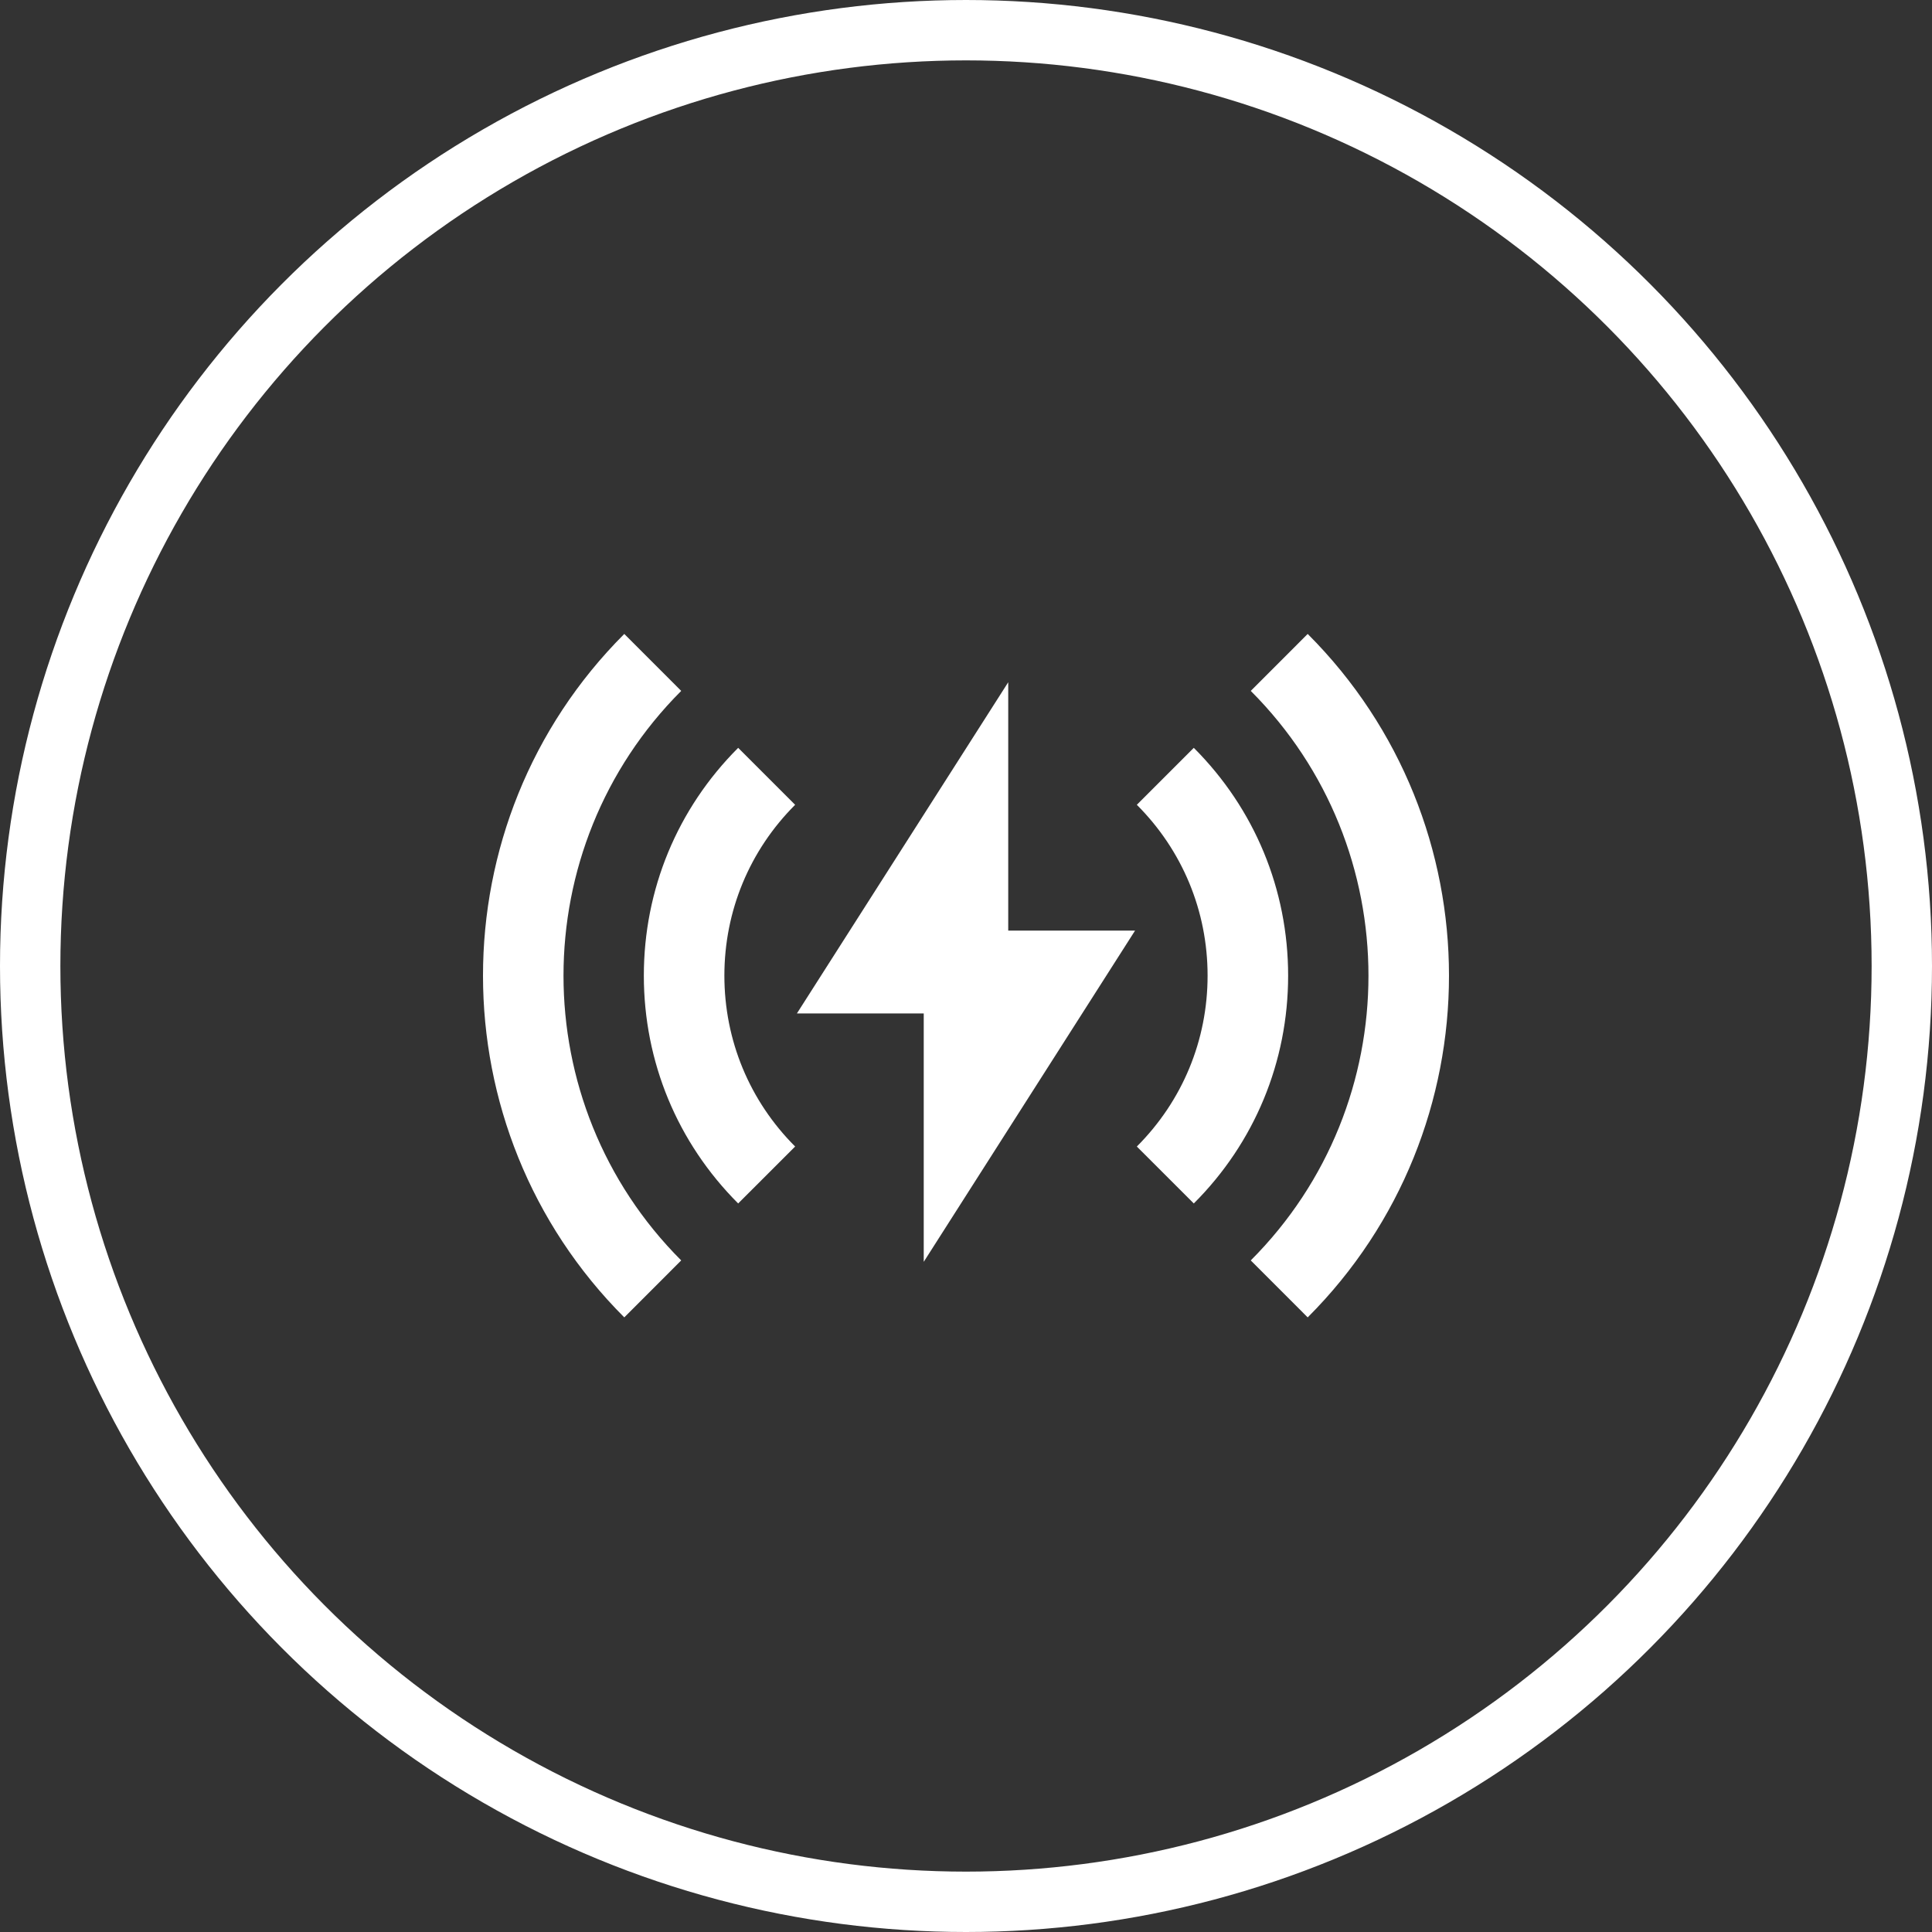 <svg xmlns="http://www.w3.org/2000/svg" fill="none" viewBox="0 0 64 64" height="64" width="64">
<rect x="0" y="0" width="64" height="64" fill="#333333" stroke="none"/>
<circle stroke-width="2" stroke="white" r="31" cy="32" cx="32"></circle>
<path fill="white" d="M22.566 22.887C17.367 28.088 17.367 36.552 22.566 41.753L20.68 43.64C14.44 37.398 14.44 27.241 20.68 21L22.566 22.887ZM43.319 21C49.56 27.241 49.56 37.398 43.319 43.64L41.433 41.753C46.632 36.552 46.632 28.088 41.433 22.887L43.319 21ZM33.399 30.828H37.6L30.6 41.8V33.571H26.399L33.399 22.6V30.828ZM26.34 26.66C24.828 28.172 23.996 30.181 23.996 32.319C23.996 34.458 24.828 36.468 26.34 37.98L24.453 39.866C22.437 37.85 21.328 35.171 21.328 32.319C21.328 29.468 22.437 26.788 24.453 24.773L26.34 26.66ZM39.546 24.773C41.562 26.789 42.671 29.469 42.671 32.319C42.671 35.171 41.562 37.852 39.546 39.866L37.659 37.98C39.171 36.468 40.003 34.458 40.003 32.319C40.003 30.181 39.171 28.172 37.659 26.66L39.546 24.773Z"></path>
</svg>
